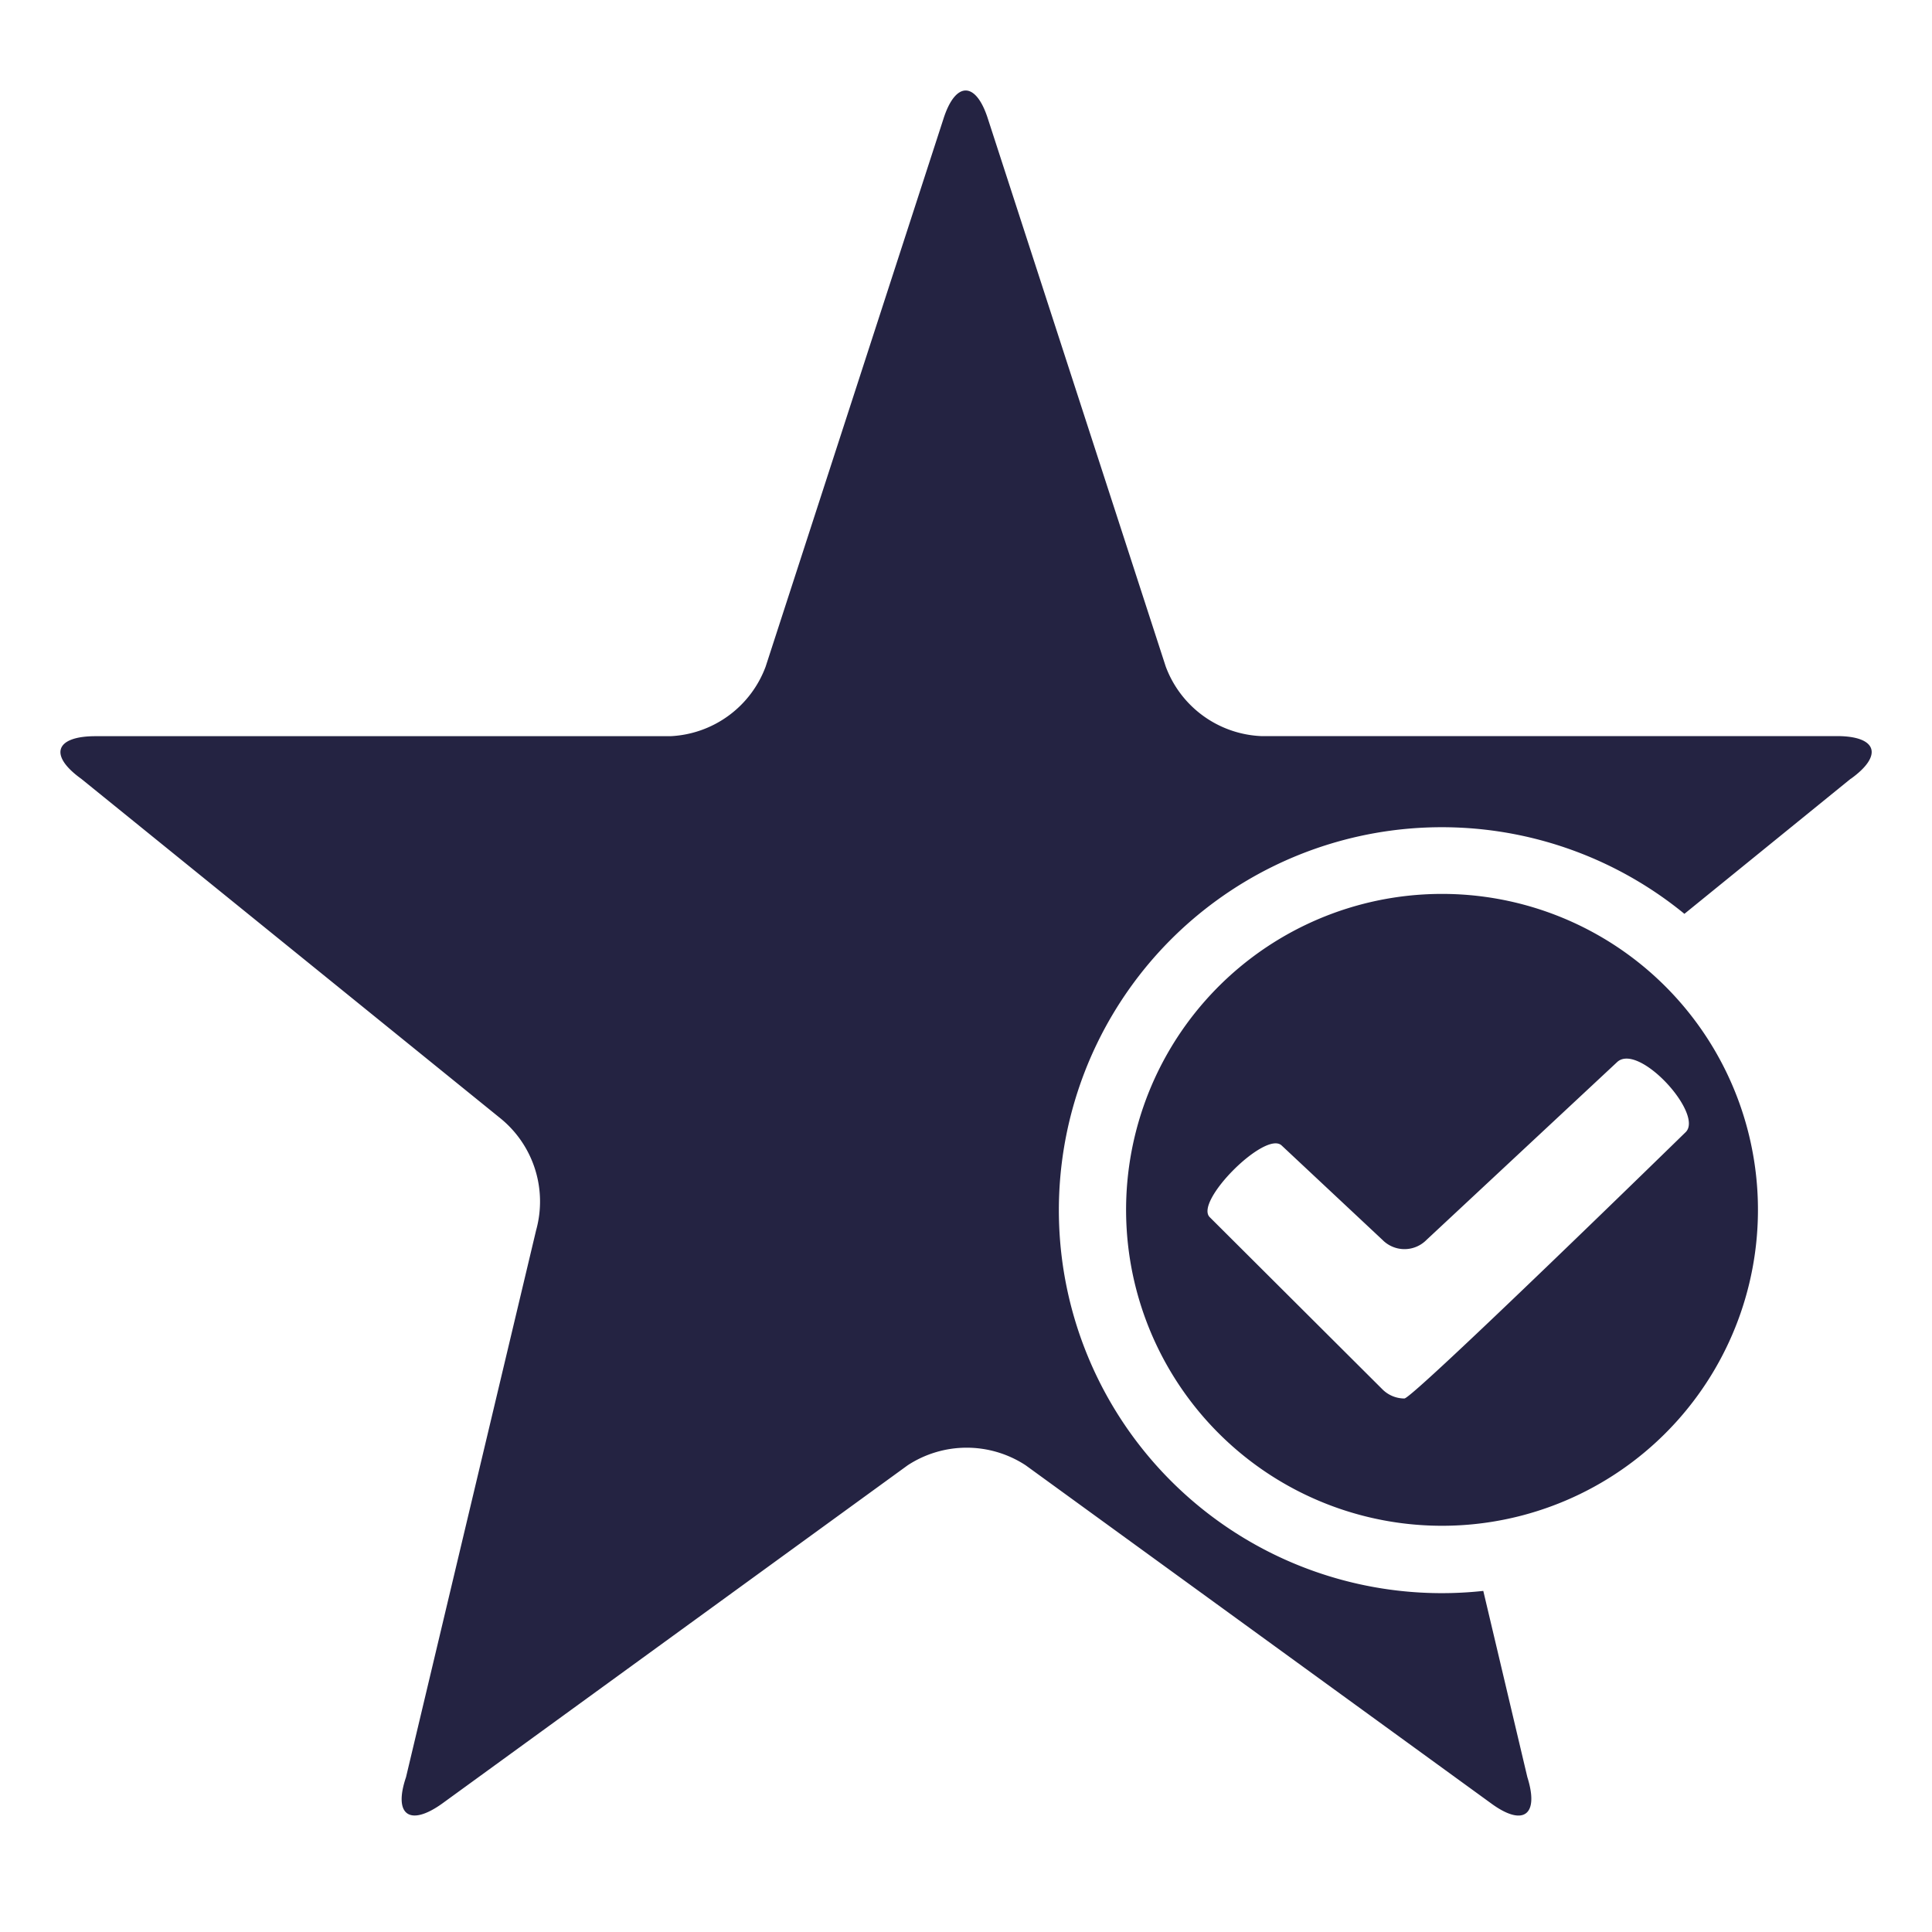 <?xml version="1.0" encoding="utf-8"?>
<svg xmlns="http://www.w3.org/2000/svg" width="40" height="40" fill="none" viewBox="0 0 40 40">
  <path fill="#242342" d="M34.197 20.156a6.54 6.54 0 1 0-8.683 9.785 6.54 6.54 0 0 0 8.683-9.785Zm.706 3.281s-5.65 5.517-5.826 5.517a.644.644 0 0 1-.457-.191L25.046 25.2c-.323-.324 1.148-1.795 1.487-1.486l2.09 1.957a.639.639 0 0 0 .911 0l3.943-3.678c.441-.425 1.795 1.06 1.427 1.443v.001Zm3.413-7.313-3.442 2.796a7.929 7.929 0 1 0-4.164 14.018l.912 3.855c.25.794-.088 1.03-.75.544l-9.637-7a2.23 2.23 0 0 0-2.442 0L9.156 37.34c-.677.485-1.015.235-.75-.545L11.1 25.47a2.219 2.219 0 0 0-.75-2.325l-8.667-7.02c-.676-.486-.544-.883.295-.883H13.88a2.213 2.213 0 0 0 1.972-1.441L19.53 2.47c.25-.795.677-.795.927 0l3.678 11.329a2.213 2.213 0 0 0 1.97 1.441h11.933c.824.002.956.4.28.885Z"/>
</svg>